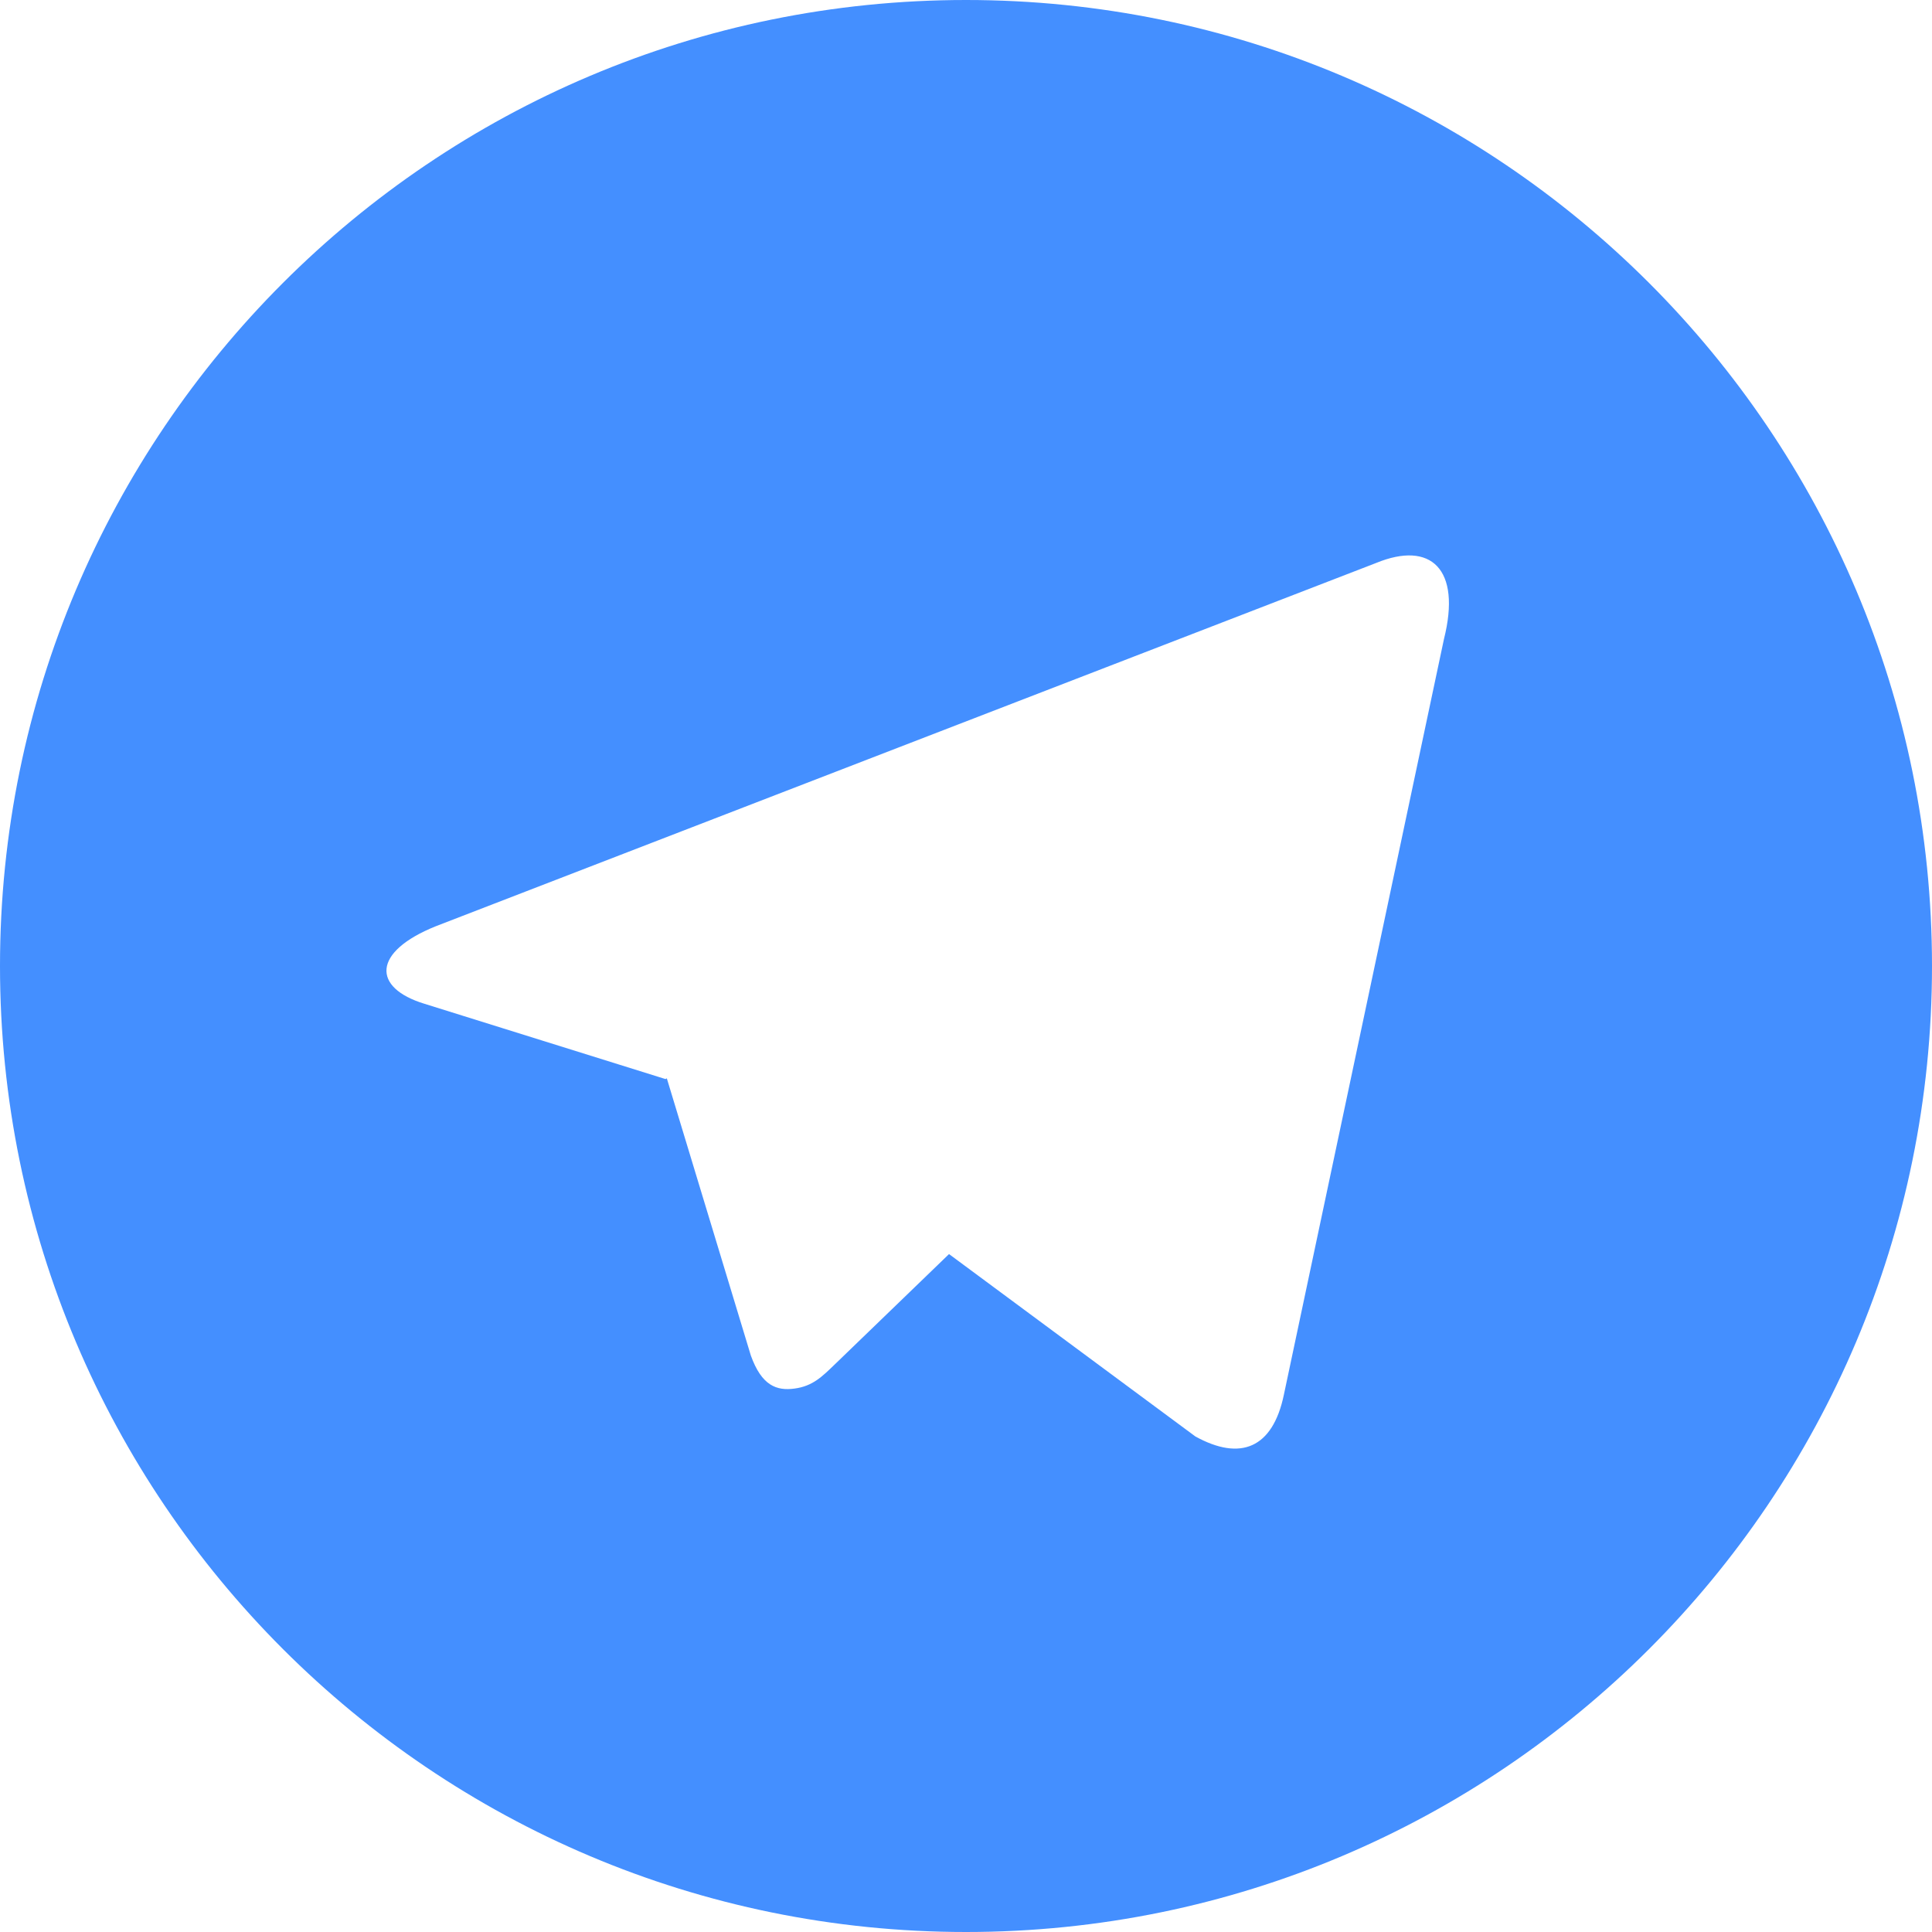 <svg width="28" height="28" viewBox="0 0 28 28" fill="none" xmlns="http://www.w3.org/2000/svg">
<path d="M14 28C6.268 28 0 21.732 0 14C0 6.268 6.268 0 14 0C21.732 0 28 6.268 28 14C28 21.732 21.732 28 14 28ZM9.646 15.638L9.664 15.628L10.882 19.646C11.039 20.082 11.255 20.16 11.516 20.124C11.78 20.089 11.918 19.947 12.09 19.782L13.754 18.175L17.324 20.818C17.976 21.178 18.445 20.992 18.607 20.213L20.927 9.262C21.183 8.243 20.735 7.834 19.944 8.159L6.318 13.423C5.389 13.796 5.394 14.316 6.15 14.547L9.646 15.639V15.638Z" fill="#448FFF"/>
</svg>
